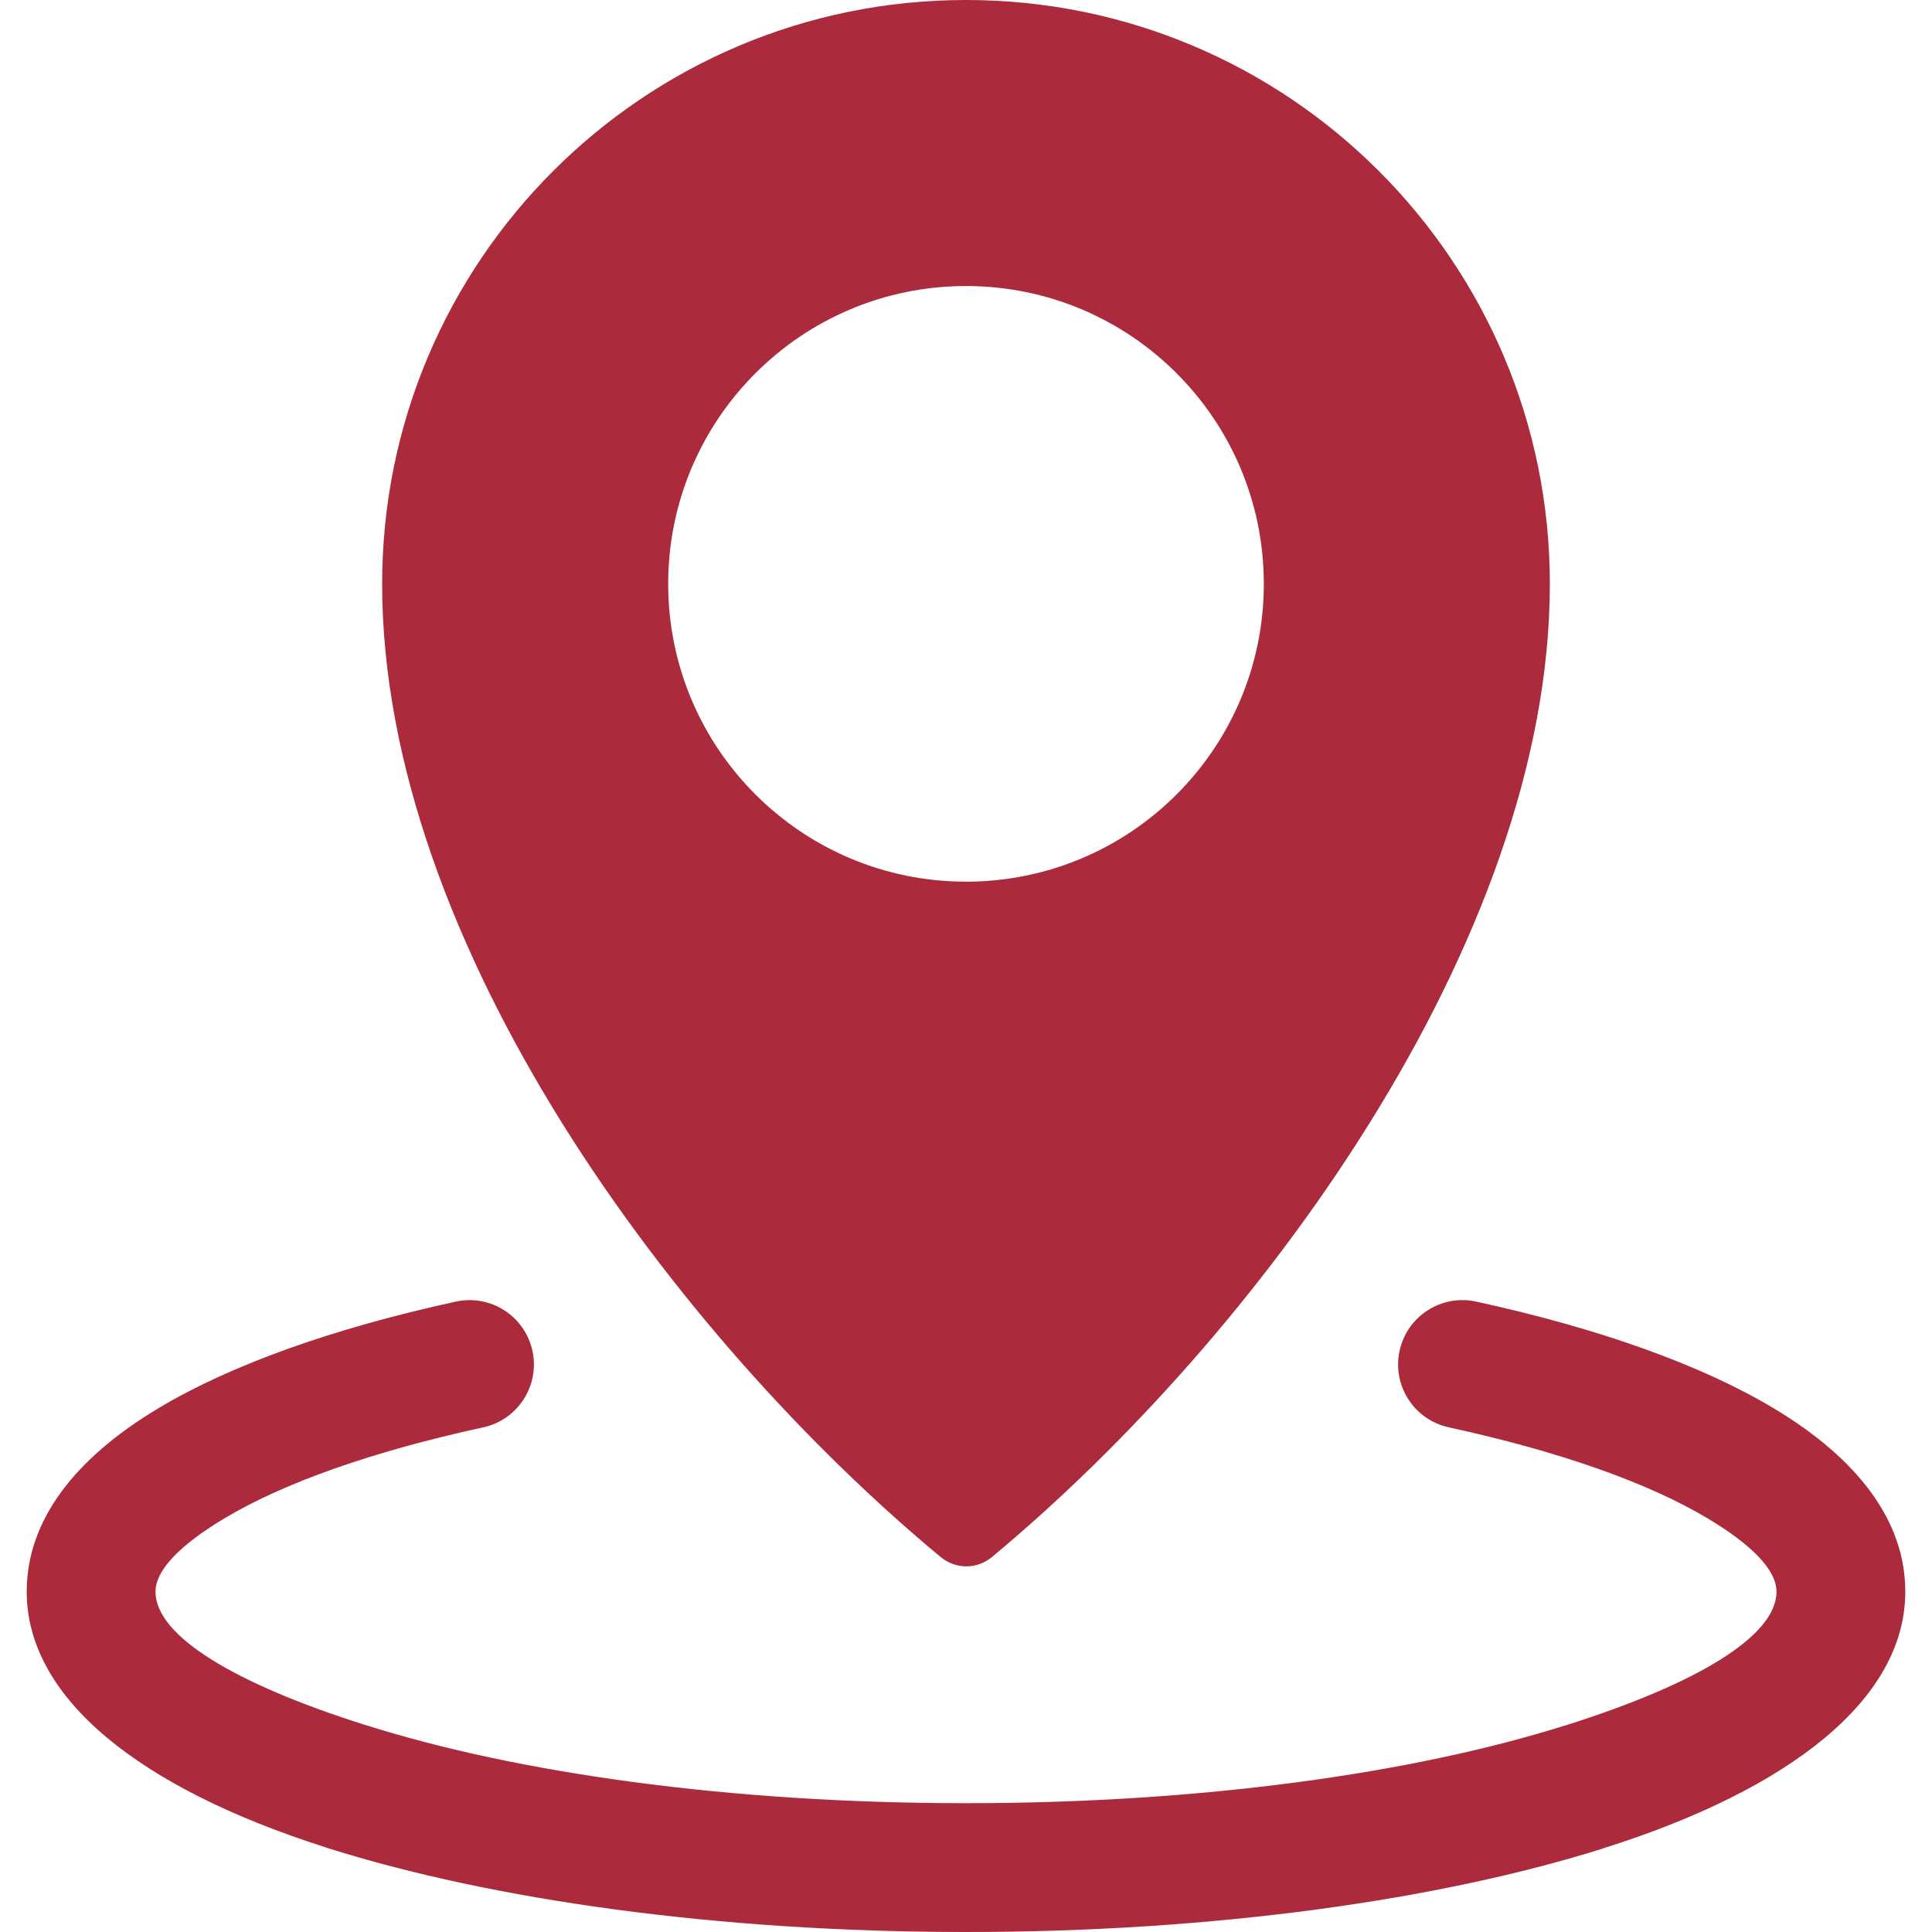 <?xml version="1.0" encoding="UTF-8"?> <svg xmlns="http://www.w3.org/2000/svg" width="512" height="512" viewBox="0 0 512 512" fill="none"><path fill-rule="evenodd" clip-rule="evenodd" d="M256 0C341.453 0 410.726 69.273 410.726 154.727C410.726 249.894 332.572 354.718 262.897 412.613C258.909 415.926 253.256 415.928 249.267 412.616C179.375 354.594 101.273 250.408 101.273 154.727C101.274 69.273 170.547 0 256 0ZM383.963 378.262C413.084 384.602 436.759 392.91 452.664 402.458C464.239 409.407 470.789 416.064 470.789 421.809C470.789 433.68 449.423 446.355 414.881 457.249L414.821 457.269L414.814 457.249C374.424 469.987 318.294 477.866 256 477.866C193.706 477.866 137.576 469.987 97.187 457.249C96.938 457.171 96.69 457.099 96.44 457.033C62.299 446.188 41.212 433.603 41.212 421.81C41.212 416.066 47.762 409.41 59.337 402.462C75.24 392.914 98.916 384.607 128.037 378.266C137.242 376.278 143.092 367.204 141.104 357.999C139.116 348.794 130.042 342.944 120.837 344.932C88.248 352.028 61.041 361.751 41.87 373.261C19.652 386.6 7.079 403.044 7.079 421.81C7.079 450.145 37.239 473.912 86.067 489.489C86.348 489.594 86.633 489.692 86.921 489.783C130.445 503.509 190.244 512 256 512C321.756 512 381.555 503.509 425.08 489.782L425.074 489.763C474.409 474.192 504.922 450.311 504.922 421.809C504.922 403.043 492.349 386.597 470.13 373.258C450.958 361.748 423.752 352.024 391.163 344.929C381.958 342.941 372.884 348.791 370.896 357.996C368.908 367.2 374.758 376.274 383.963 378.262ZM256 75.801C212.41 75.801 177.075 111.137 177.075 154.727C177.075 198.316 212.411 233.653 256 233.653C299.589 233.653 334.925 198.317 334.925 154.727C334.926 111.137 299.59 75.801 256 75.801Z" fill="#AB2A3B"></path></svg> 